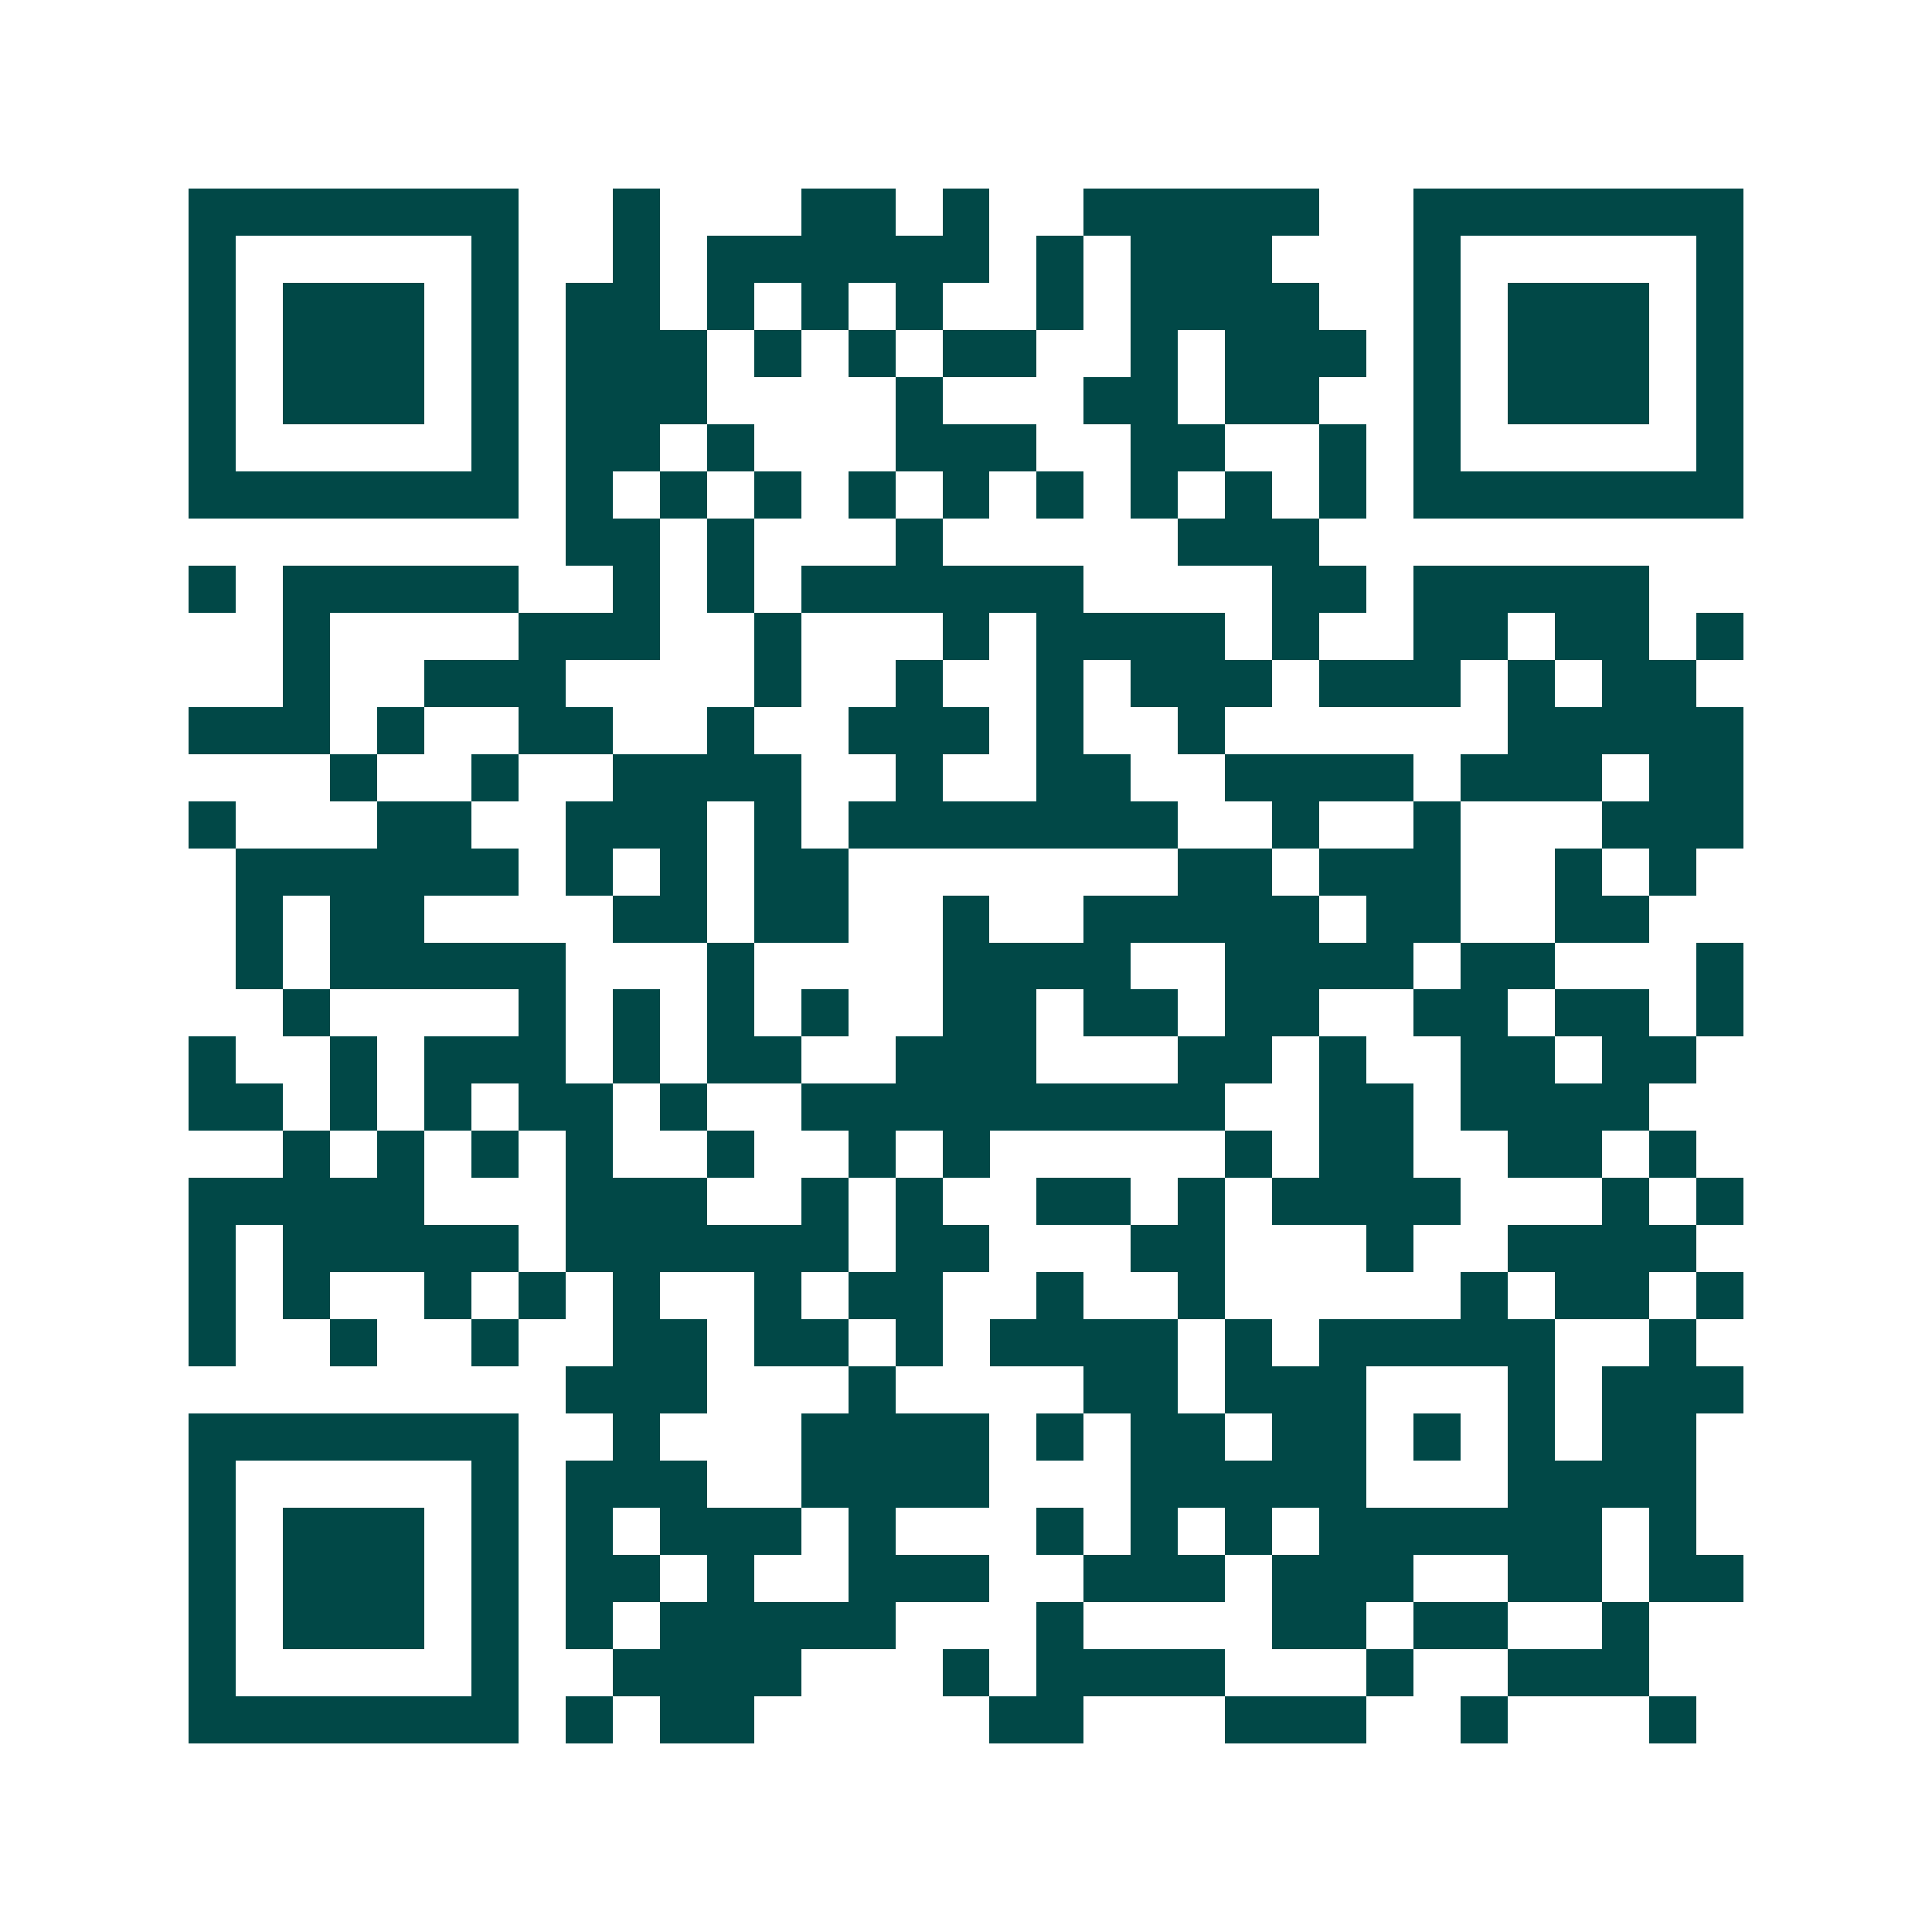 <svg xmlns="http://www.w3.org/2000/svg" width="200" height="200" viewBox="0 0 41 41" shape-rendering="crispEdges"><path fill="#ffffff" d="M0 0h41v41H0z"/><path stroke="#014847" d="M4 4.5h7m2 0h1m3 0h2m1 0h1m2 0h5m2 0h7M4 5.5h1m5 0h1m2 0h1m1 0h6m1 0h1m1 0h3m3 0h1m5 0h1M4 6.5h1m1 0h3m1 0h1m1 0h2m1 0h1m1 0h1m1 0h1m2 0h1m1 0h4m2 0h1m1 0h3m1 0h1M4 7.5h1m1 0h3m1 0h1m1 0h3m1 0h1m1 0h1m1 0h2m2 0h1m1 0h3m1 0h1m1 0h3m1 0h1M4 8.5h1m1 0h3m1 0h1m1 0h3m4 0h1m3 0h2m1 0h2m2 0h1m1 0h3m1 0h1M4 9.5h1m5 0h1m1 0h2m1 0h1m3 0h3m2 0h2m2 0h1m1 0h1m5 0h1M4 10.5h7m1 0h1m1 0h1m1 0h1m1 0h1m1 0h1m1 0h1m1 0h1m1 0h1m1 0h1m1 0h7M12 11.5h2m1 0h1m3 0h1m5 0h3M4 12.5h1m1 0h5m2 0h1m1 0h1m1 0h6m4 0h2m1 0h5M6 13.5h1m4 0h3m2 0h1m3 0h1m1 0h4m1 0h1m2 0h2m1 0h2m1 0h1M6 14.5h1m2 0h3m4 0h1m2 0h1m2 0h1m1 0h3m1 0h3m1 0h1m1 0h2M4 15.5h3m1 0h1m2 0h2m2 0h1m2 0h3m1 0h1m2 0h1m6 0h5M7 16.5h1m2 0h1m2 0h4m2 0h1m2 0h2m2 0h4m1 0h3m1 0h2M4 17.5h1m3 0h2m2 0h3m1 0h1m1 0h7m2 0h1m2 0h1m3 0h3M5 18.5h6m1 0h1m1 0h1m1 0h2m7 0h2m1 0h3m2 0h1m1 0h1M5 19.5h1m1 0h2m4 0h2m1 0h2m2 0h1m2 0h5m1 0h2m2 0h2M5 20.5h1m1 0h5m3 0h1m4 0h4m2 0h4m1 0h2m3 0h1M6 21.5h1m4 0h1m1 0h1m1 0h1m1 0h1m2 0h2m1 0h2m1 0h2m2 0h2m1 0h2m1 0h1M4 22.5h1m2 0h1m1 0h3m1 0h1m1 0h2m2 0h3m3 0h2m1 0h1m2 0h2m1 0h2M4 23.5h2m1 0h1m1 0h1m1 0h2m1 0h1m2 0h9m2 0h2m1 0h4M6 24.5h1m1 0h1m1 0h1m1 0h1m2 0h1m2 0h1m1 0h1m5 0h1m1 0h2m2 0h2m1 0h1M4 25.5h5m3 0h3m2 0h1m1 0h1m2 0h2m1 0h1m1 0h4m3 0h1m1 0h1M4 26.5h1m1 0h5m1 0h6m1 0h2m3 0h2m3 0h1m2 0h4M4 27.5h1m1 0h1m2 0h1m1 0h1m1 0h1m2 0h1m1 0h2m2 0h1m2 0h1m5 0h1m1 0h2m1 0h1M4 28.5h1m2 0h1m2 0h1m2 0h2m1 0h2m1 0h1m1 0h4m1 0h1m1 0h5m2 0h1M12 29.5h3m3 0h1m4 0h2m1 0h3m3 0h1m1 0h3M4 30.5h7m2 0h1m3 0h4m1 0h1m1 0h2m1 0h2m1 0h1m1 0h1m1 0h2M4 31.5h1m5 0h1m1 0h3m2 0h4m3 0h5m3 0h4M4 32.5h1m1 0h3m1 0h1m1 0h1m1 0h3m1 0h1m3 0h1m1 0h1m1 0h1m1 0h6m1 0h1M4 33.5h1m1 0h3m1 0h1m1 0h2m1 0h1m2 0h3m2 0h3m1 0h3m2 0h2m1 0h2M4 34.5h1m1 0h3m1 0h1m1 0h1m1 0h5m3 0h1m4 0h2m1 0h2m2 0h1M4 35.5h1m5 0h1m2 0h4m3 0h1m1 0h4m3 0h1m2 0h3M4 36.5h7m1 0h1m1 0h2m5 0h2m3 0h3m2 0h1m3 0h1"/></svg>
